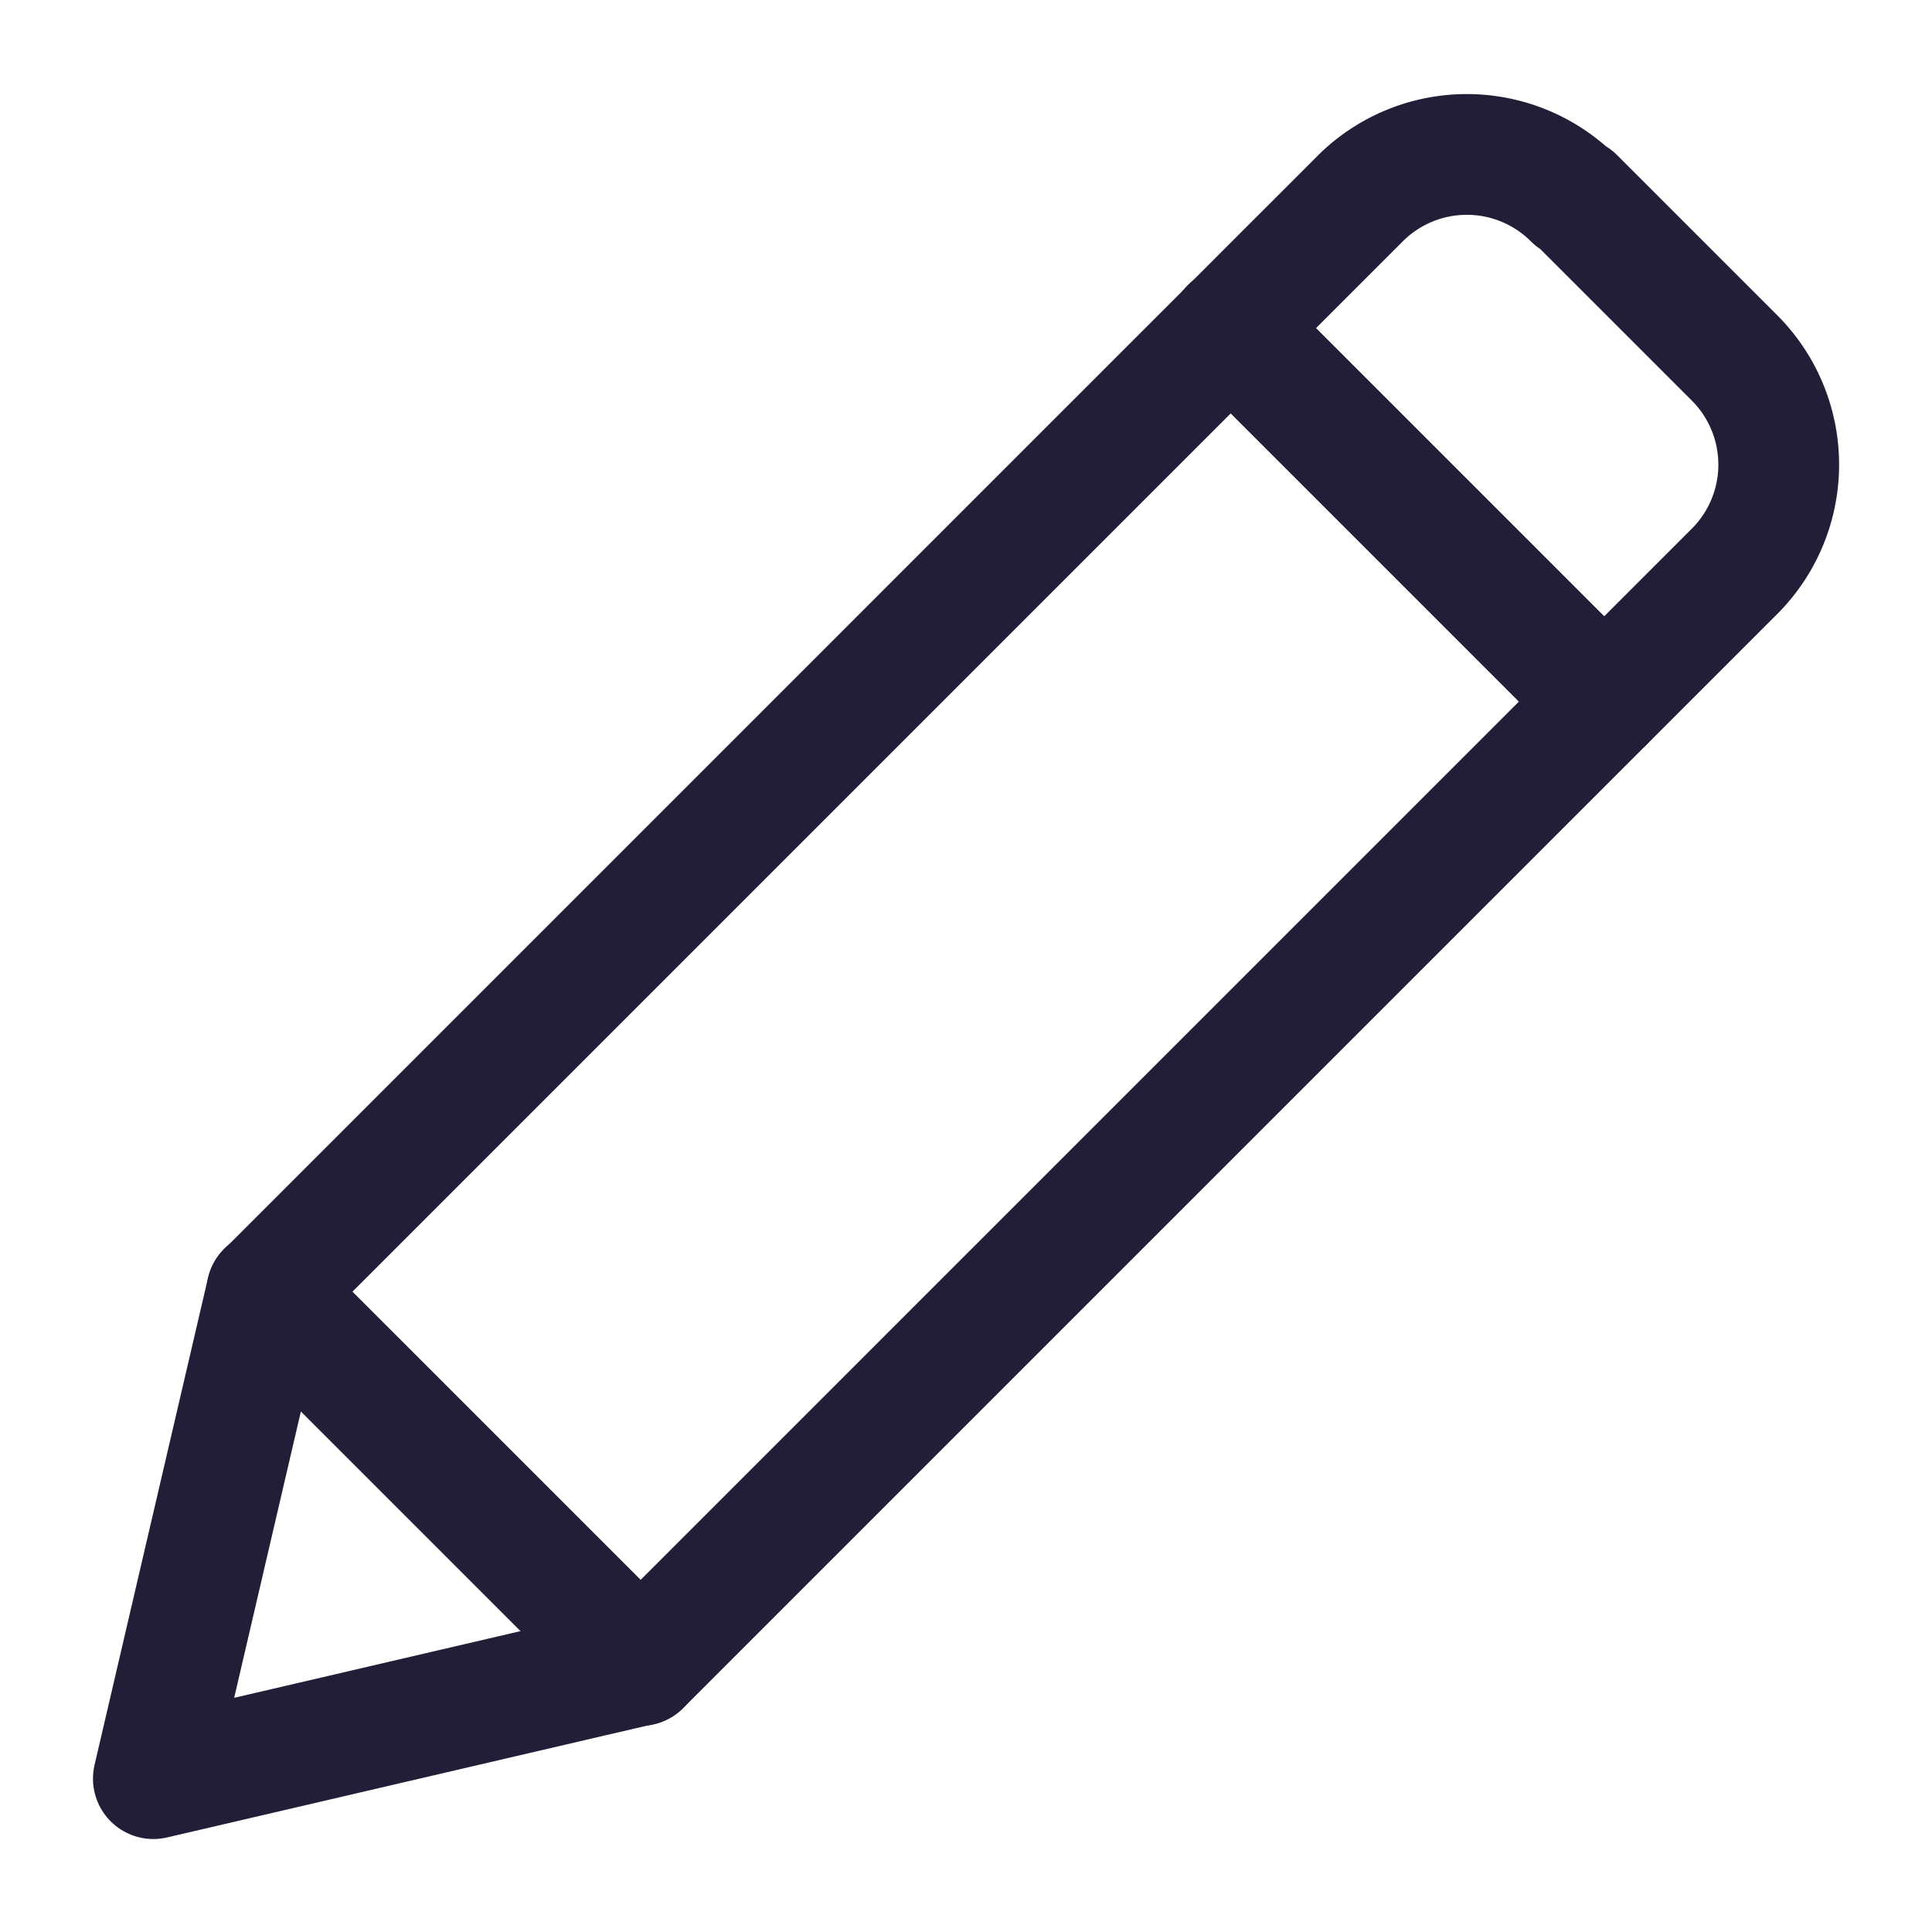 <svg id="Layer_1" data-name="Layer 1" xmlns="http://www.w3.org/2000/svg" viewBox="0 0 32 32"><defs><style>.cls-1{fill:none;stroke:#221e38;stroke-linecap:round;stroke-linejoin:round;stroke-width:2px;}</style></defs><title>Pencil</title><path class="cls-1" d="M15.58.48h3.75A2.5,2.5,0,0,1,21.83,3V28.61a0,0,0,0,1,0,0H13.08a0,0,0,0,1,0,0V3a2.5,2.5,0,0,1,2.5-2.5Z" transform="translate(15.4 -8.08) rotate(45)"/><polygon class="cls-1" points="2.54 29.46 4.42 21.39 10.61 27.58 2.54 29.46"/><line class="cls-1" x1="20.38" y1="5.43" x2="26.57" y2="11.62"/></svg>